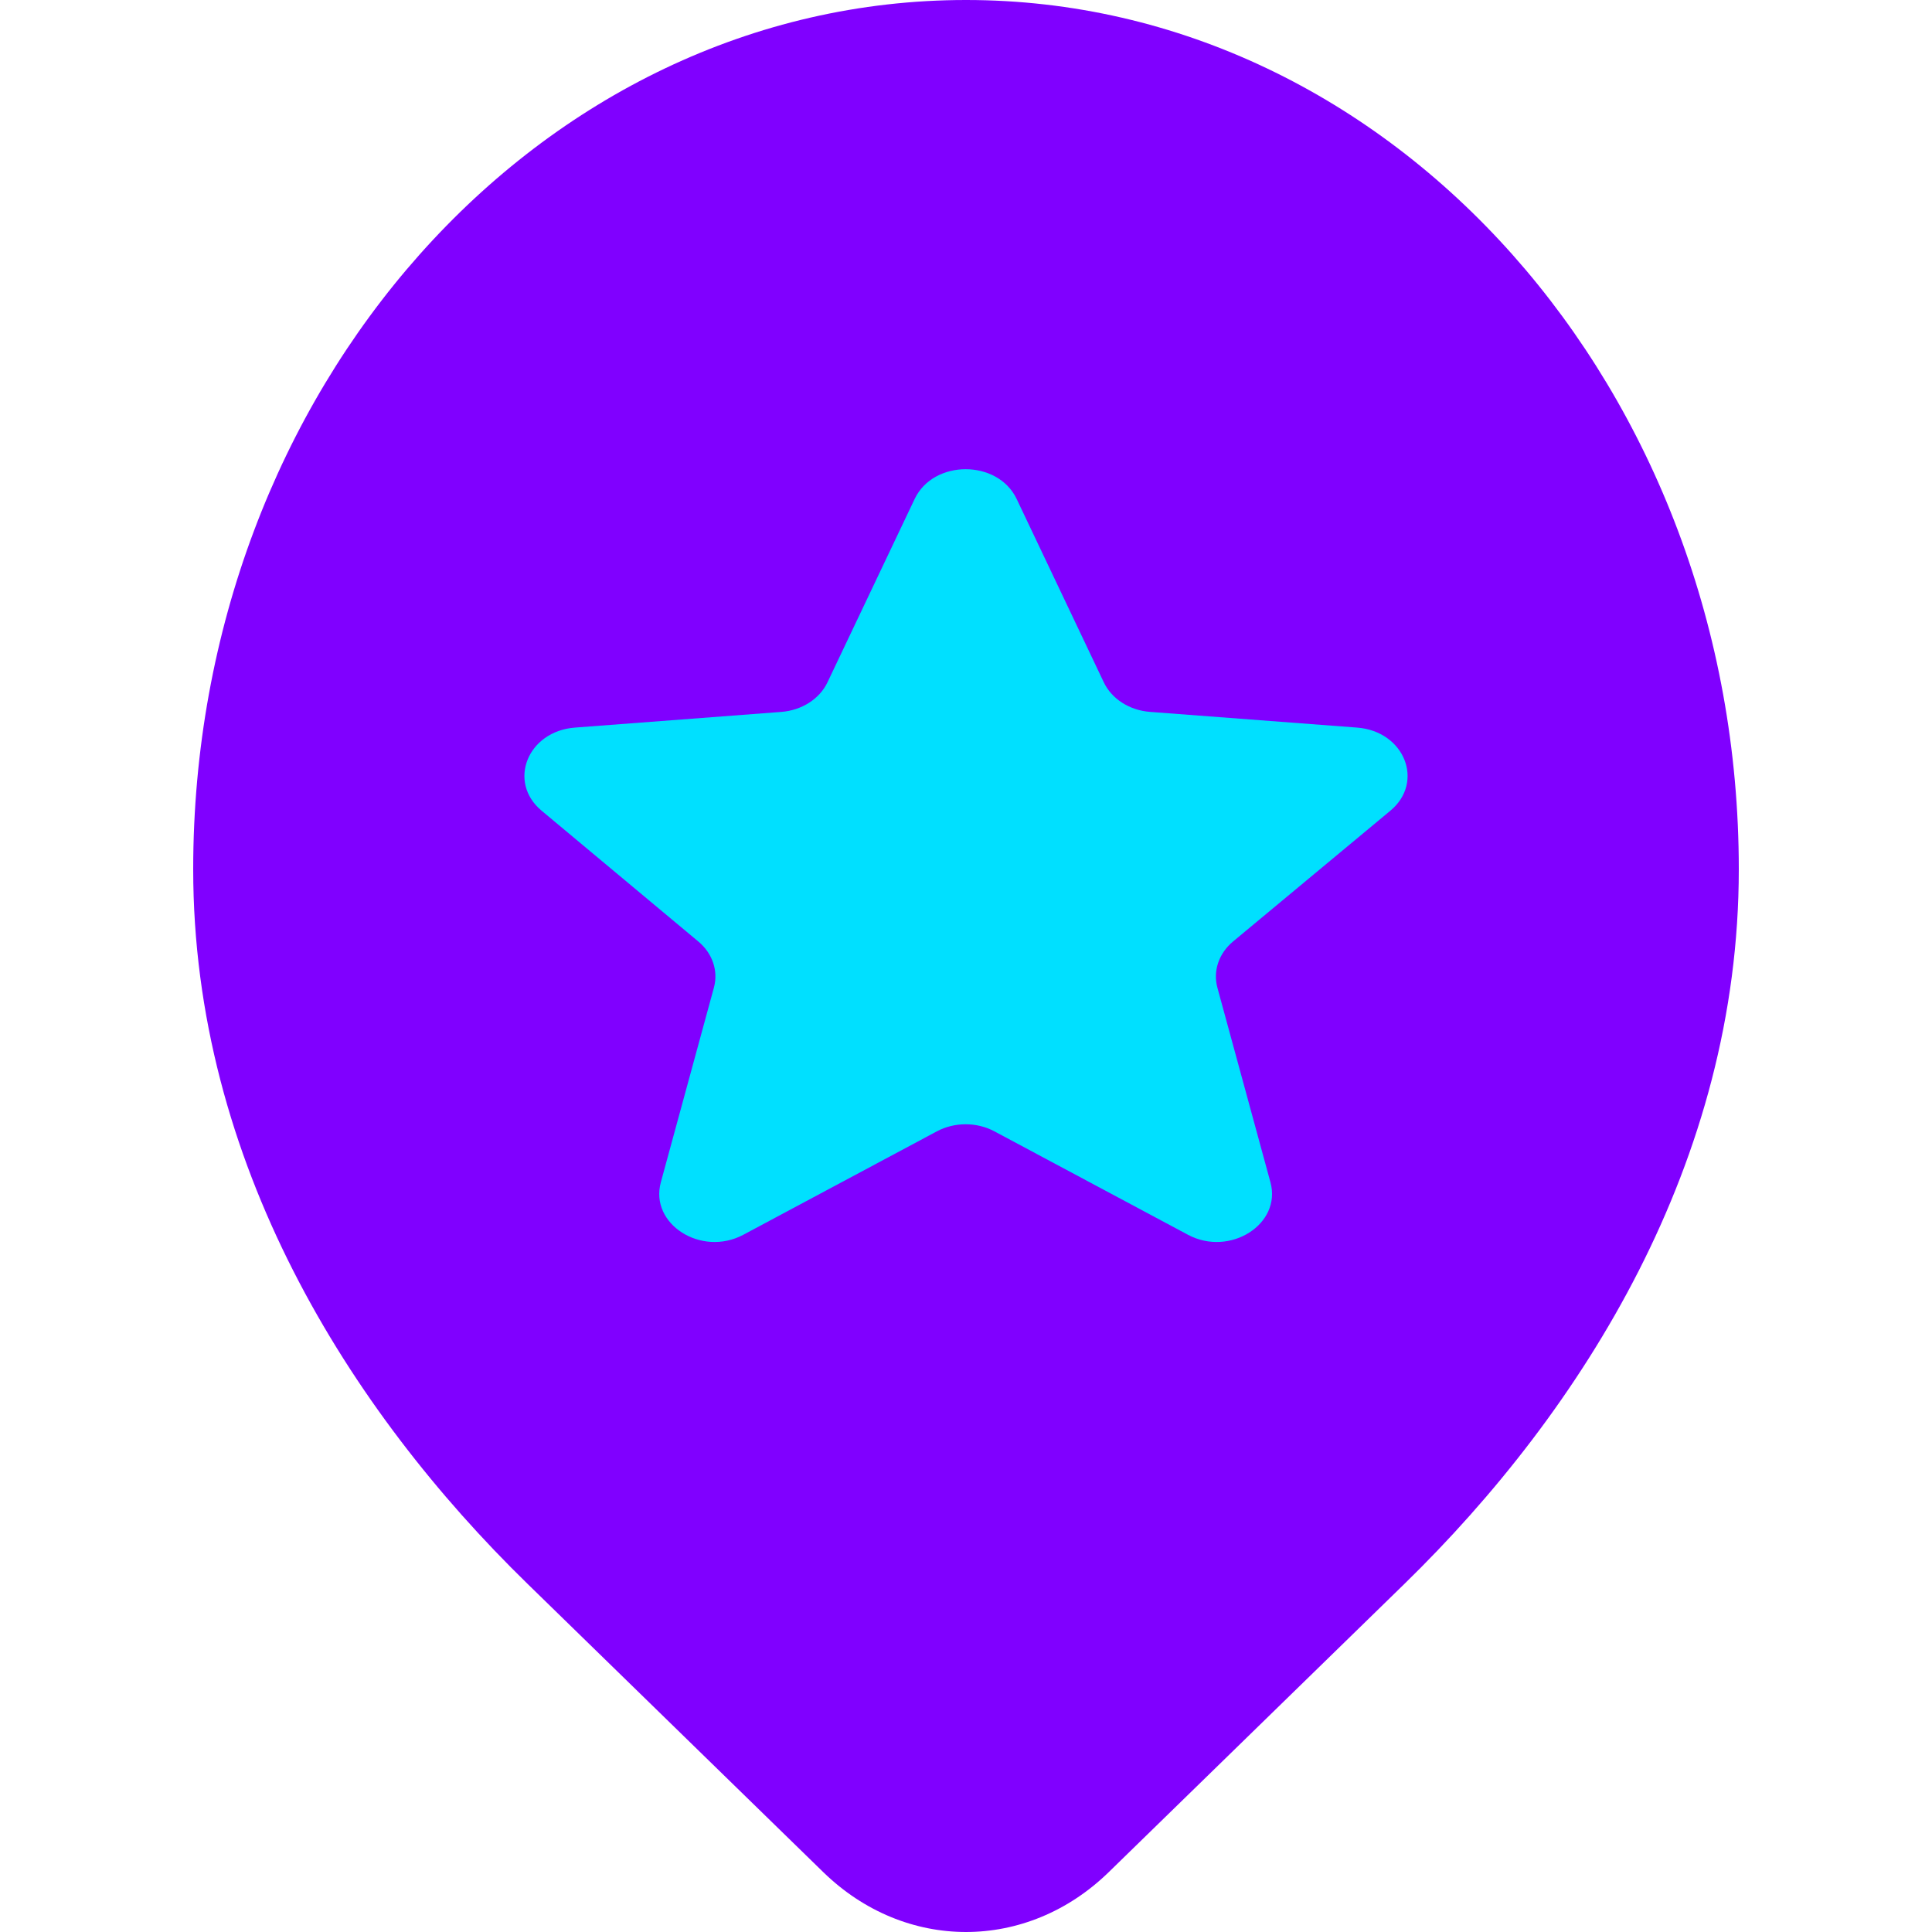 <svg width="70" height="70" viewBox="0 0 70 70" fill="none" xmlns="http://www.w3.org/2000/svg">
<path d="M35 0C19.536 0 7 14.101 7 31.497C7 42.088 12.63 51.066 19.118 57.39L29.825 67.828C32.795 70.724 37.205 70.724 40.175 67.828L50.882 57.39C57.37 51.066 63 42.088 63 31.497C63 14.101 50.464 0 35 0Z" fill="#8000FF"/>
<path d="M33.14 18.078C33.823 16.641 36.151 16.641 36.835 18.078L39.993 24.722C40.28 25.324 40.925 25.737 41.668 25.793L49.169 26.362C50.887 26.492 51.624 28.335 50.375 29.374L44.676 34.112C44.16 34.542 43.943 35.18 44.109 35.787L46.031 42.838C46.444 44.353 44.561 45.549 43.042 44.738L36.03 40.991C35.39 40.649 34.585 40.649 33.944 40.991L26.932 44.738C25.413 45.549 23.53 44.353 23.943 42.838L25.866 35.785C26.032 35.179 25.816 34.542 25.302 34.113L19.622 29.372C18.377 28.332 19.115 26.493 20.83 26.362L28.307 25.794C29.049 25.737 29.695 25.324 29.981 24.722L33.14 18.078Z" fill="#00E0FF"/>
</svg>
